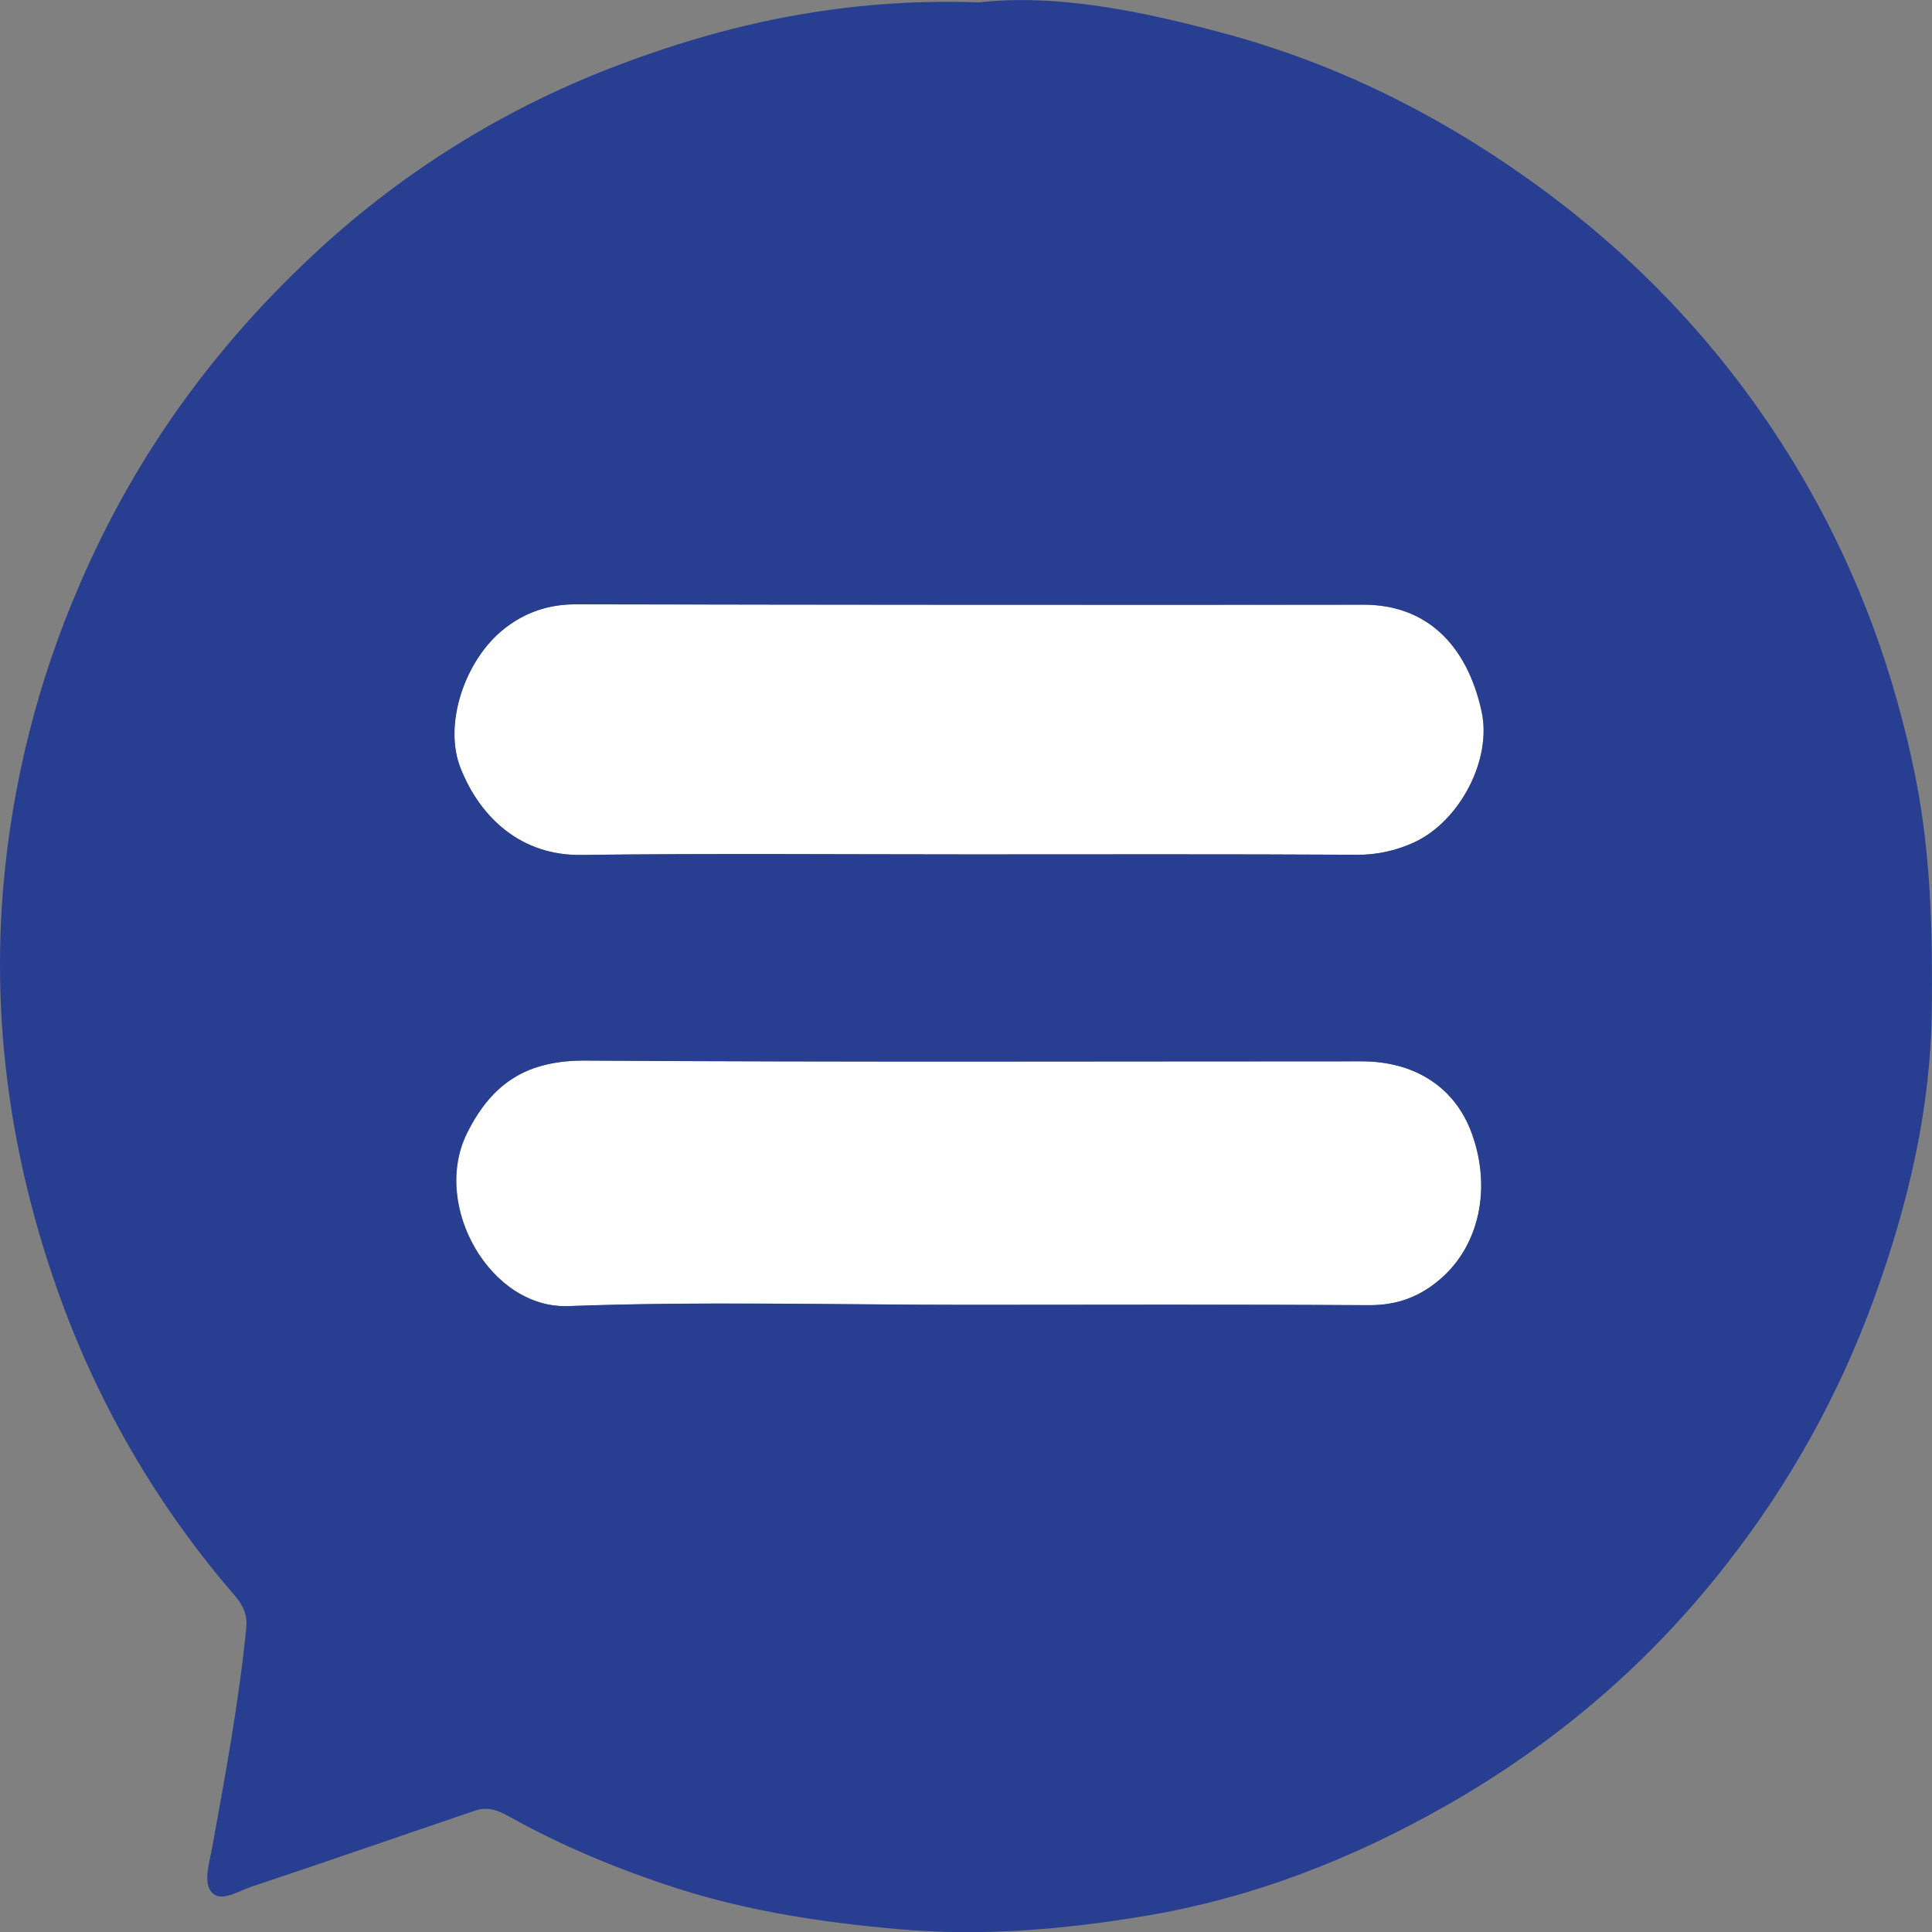 <?xml version="1.0" encoding="utf-8"?>
<!-- Generator: Adobe Illustrator 21.1.0, SVG Export Plug-In . SVG Version: 6.00 Build 0)  -->
<svg version="1.1" id="Layer_1" xmlns="http://www.w3.org/2000/svg" xmlns:xlink="http://www.w3.org/1999/xlink" x="0px" y="0px"
	 viewBox="0 0 1056.9 1056.9" style="enable-background:new 0 0 1056.9 1056.9;" xml:space="preserve">
<rect x="0" y="0" width="1056.9" height="1056.9" fill="#808080" stroke="none"/>
<style type="text/css">
	.st0{fill:#FFFFFF;}
	.st1{fill:#283E90;}
</style>
<title>EE-Logo-blue-1</title>
<g id="logo_blue">
	<path class="st0" d="M529,713.8c73.3,0,146.5-0.2,219.8,0.2c15.2,0.1,27.7-4.4,39.1-14.2c21.3-18.3,28.3-49.7,17.3-79.8
		c-9.1-25.1-31-39.4-60.2-39.4c-141.5,0-283.1,0.5-424.6-0.4c-31.2-0.2-50.8,11.5-64.8,39.6c-19.7,39.6,12.7,96.3,55.4,94.7
		C383.5,711.9,456.3,713.8,529,713.8z"/>
	<path class="st0" d="M746,330.8c-143.7,0-287.4-0.1-431.1-0.2c-14.3-0.2-28.2,4.5-39.3,13.5c-21.4,16.8-33.2,51.9-23.8,75.9
		c10.8,27.7,33.5,48.1,65.9,47.7c71-0.9,142-0.3,213-0.3c70.5,0,140.9-0.2,211.4,0.2c11,0.2,21.8-2.2,31.7-6.9
		c24.9-11.7,42.3-45.2,36.7-71.3C802.3,351.7,779.4,330.8,746,330.8z"/>
	<path class="st1" d="M1047.8,424.8c-11.3-56-30.5-108.7-58.3-157.7C951.3,199.8,900,143.5,836.4,98.2
		c-50.9-36.3-106-63.5-165.8-79.7c-45.6-12.4-92.5-22-135-17.2c-73.8-2.6-138.7,11.6-202,36.1c-58.7,22.8-112.7,56.4-159,99
		C118.2,188.2,74.1,248.8,43.7,319.5c-23,52.9-37.2,109.3-42,166.8c-6.1,74.2,4.4,147.2,29.2,217.9c21.4,61.5,54.3,118.5,96.8,167.8
		c5.2,6,7.8,11,7,18.9c-4.1,40.6-11.5,80.6-18.8,120.7c-1.5,8.2-4.9,18.4,0.1,23.8c5,5.4,14.6-1,21.6-3.3
		c40.9-13.6,81.6-27.8,122.3-41.6c6.5-2.2,11.9-0.5,18.4,3.1c29.5,16.5,60.8,29.4,93,39.7c38.9,12.4,79,18.4,119.7,22
		c45.7,4.1,90.8,0.3,135.5-7.2c58.7-9.8,113.6-31.2,165.4-60.8c59.8-34.1,111.1-78.1,153.2-132.4c34-43.5,61-92.1,79.9-144
		c18.8-51.7,31.3-104.2,31.8-159.2C1057.2,509.3,1056.3,467.2,1047.8,424.8z M255.5,619.8c14-28.1,33.6-39.8,64.8-39.6
		c141.5,0.9,283,0.4,424.6,0.4c29.2,0,51.1,14.3,60.2,39.4c11,30.2,4,61.6-17.3,79.8c-11.4,9.8-23.8,14.3-39.1,14.2
		c-73.3-0.5-146.5-0.2-219.8-0.2c-72.7,0-145.5-2-218.1,0.7C268.2,716.1,235.7,659.4,255.5,619.8L255.5,619.8z M773.9,460.7
		c-9.9,4.6-20.8,7-31.7,6.9c-70.5-0.4-140.9-0.2-211.4-0.2c-71,0-142-0.6-213,0.3c-32.3,0.4-55-20-65.9-47.7
		c-9.4-23.9,2.5-59,23.8-75.9c11.5-9.1,24.2-13.5,39.3-13.5c143.7,0.3,287.4,0.4,431.1,0.2c33.4,0,56.3,20.9,64.5,58.6
		C816.2,415.5,798.8,449,773.9,460.7z"/>
</g>
</svg>
